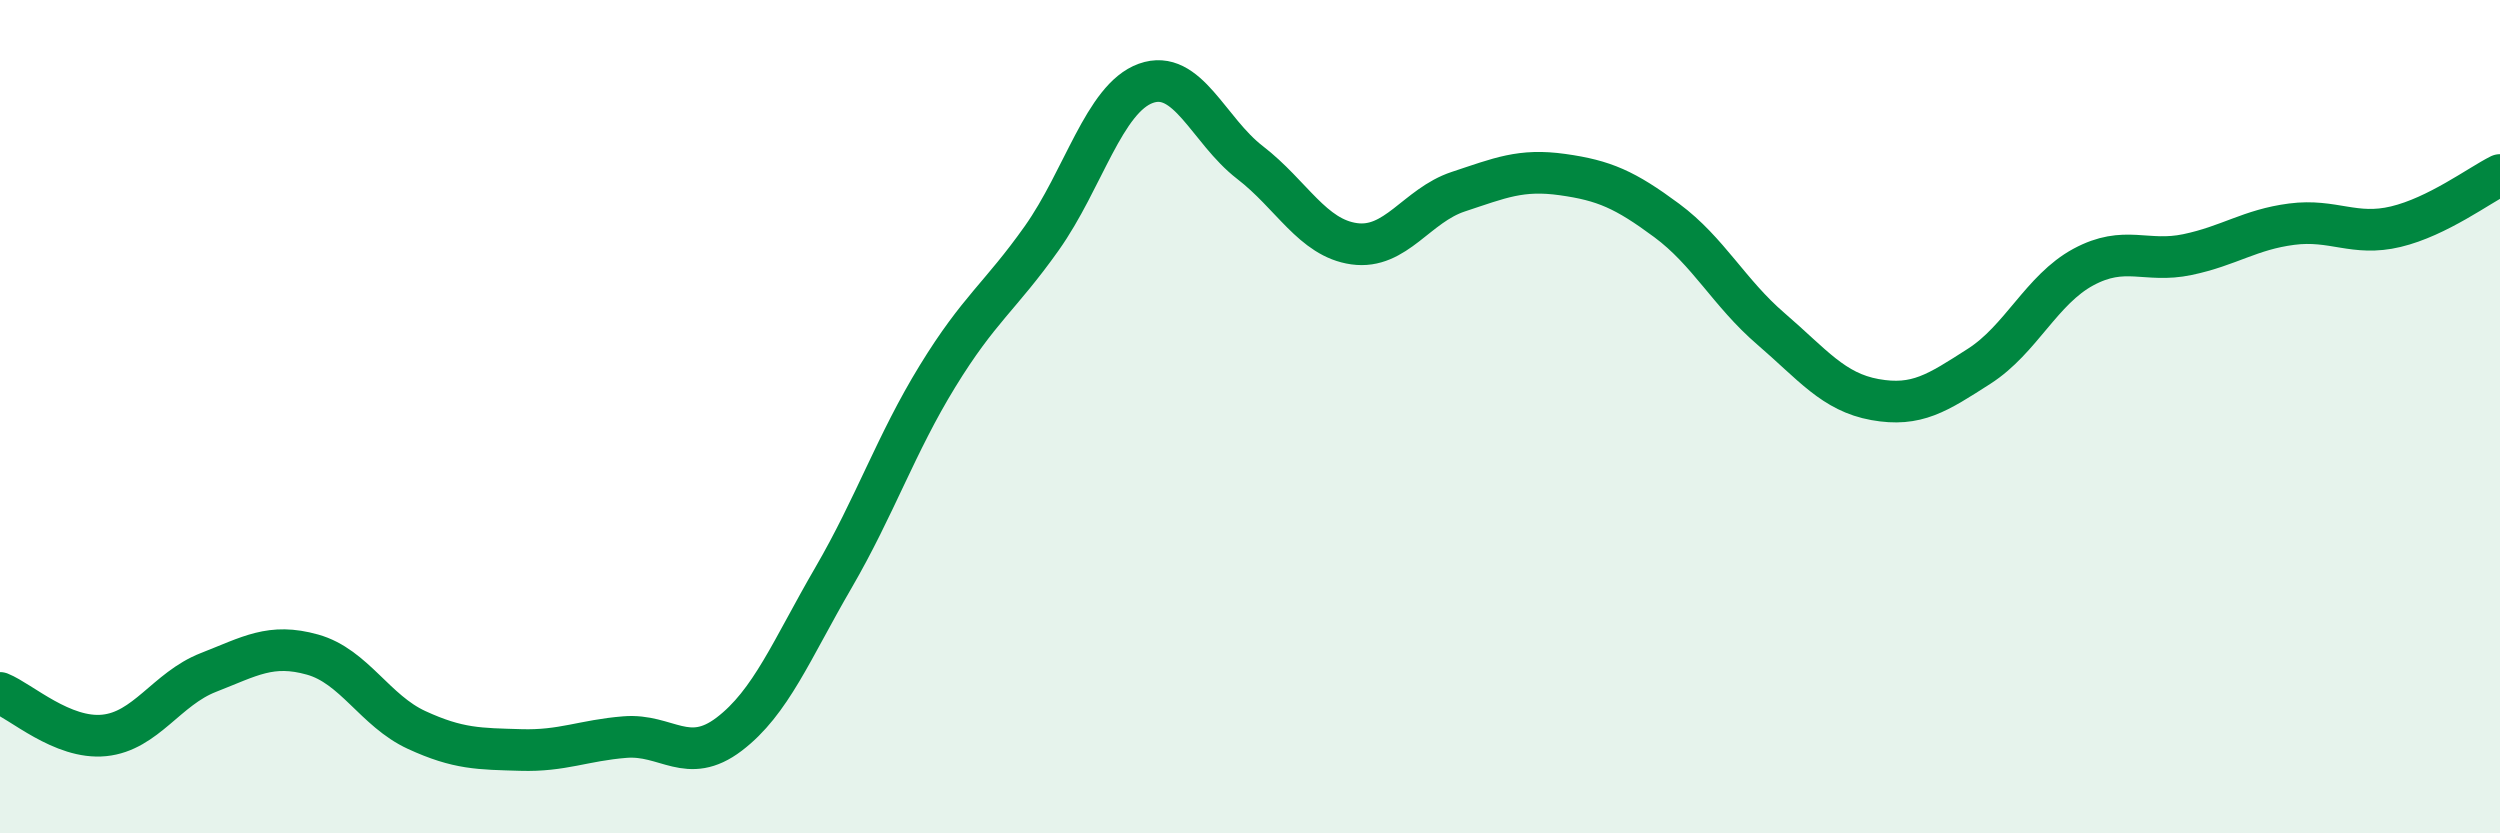 
    <svg width="60" height="20" viewBox="0 0 60 20" xmlns="http://www.w3.org/2000/svg">
      <path
        d="M 0,16.63 C 0.5,16.83 1.5,17.75 2.5,17.65 C 3.5,17.55 4,16.53 5,16.14 C 6,15.75 6.5,15.43 7.5,15.71 C 8.5,15.99 9,17.06 10,17.52 C 11,17.98 11.5,17.97 12.5,18 C 13.5,18.03 14,17.77 15,17.69 C 16,17.61 16.5,18.38 17.5,17.62 C 18.5,16.86 19,15.59 20,13.87 C 21,12.15 21.5,10.66 22.5,9.03 C 23.5,7.4 24,7.13 25,5.72 C 26,4.31 26.5,2.36 27.5,2 C 28.5,1.64 29,3.13 30,3.9 C 31,4.67 31.5,5.71 32.5,5.85 C 33.5,5.99 34,4.93 35,4.6 C 36,4.27 36.5,4.05 37.5,4.19 C 38.5,4.33 39,4.55 40,5.29 C 41,6.03 41.5,7.03 42.5,7.89 C 43.5,8.75 44,9.41 45,9.59 C 46,9.77 46.5,9.43 47.5,8.79 C 48.5,8.15 49,6.95 50,6.41 C 51,5.87 51.5,6.32 52.5,6.11 C 53.5,5.9 54,5.51 55,5.38 C 56,5.25 56.5,5.68 57.5,5.44 C 58.5,5.2 59.5,4.45 60,4.2L60 20L0 20Z"
        fill="#008740"
        opacity="0.1"
        stroke-linecap="round"
        stroke-linejoin="round"
      />
      <path
        d="M 0,16.63 C 0.5,16.83 1.5,17.75 2.5,17.65 C 3.5,17.55 4,16.53 5,16.14 C 6,15.75 6.5,15.43 7.5,15.71 C 8.5,15.99 9,17.06 10,17.52 C 11,17.98 11.5,17.97 12.5,18 C 13.5,18.03 14,17.77 15,17.69 C 16,17.61 16.5,18.38 17.5,17.62 C 18.5,16.86 19,15.59 20,13.87 C 21,12.15 21.5,10.66 22.5,9.03 C 23.5,7.4 24,7.13 25,5.72 C 26,4.31 26.5,2.36 27.5,2 C 28.5,1.64 29,3.13 30,3.9 C 31,4.67 31.5,5.71 32.5,5.85 C 33.5,5.99 34,4.93 35,4.6 C 36,4.27 36.5,4.05 37.5,4.19 C 38.5,4.33 39,4.55 40,5.29 C 41,6.03 41.5,7.03 42.5,7.89 C 43.5,8.75 44,9.41 45,9.59 C 46,9.77 46.5,9.43 47.5,8.79 C 48.5,8.15 49,6.95 50,6.41 C 51,5.87 51.5,6.32 52.5,6.11 C 53.5,5.9 54,5.51 55,5.38 C 56,5.25 56.5,5.68 57.5,5.44 C 58.5,5.2 59.5,4.45 60,4.2"
        stroke="#008740"
        stroke-width="1"
        fill="none"
        stroke-linecap="round"
        stroke-linejoin="round"
      />
    </svg>
  
